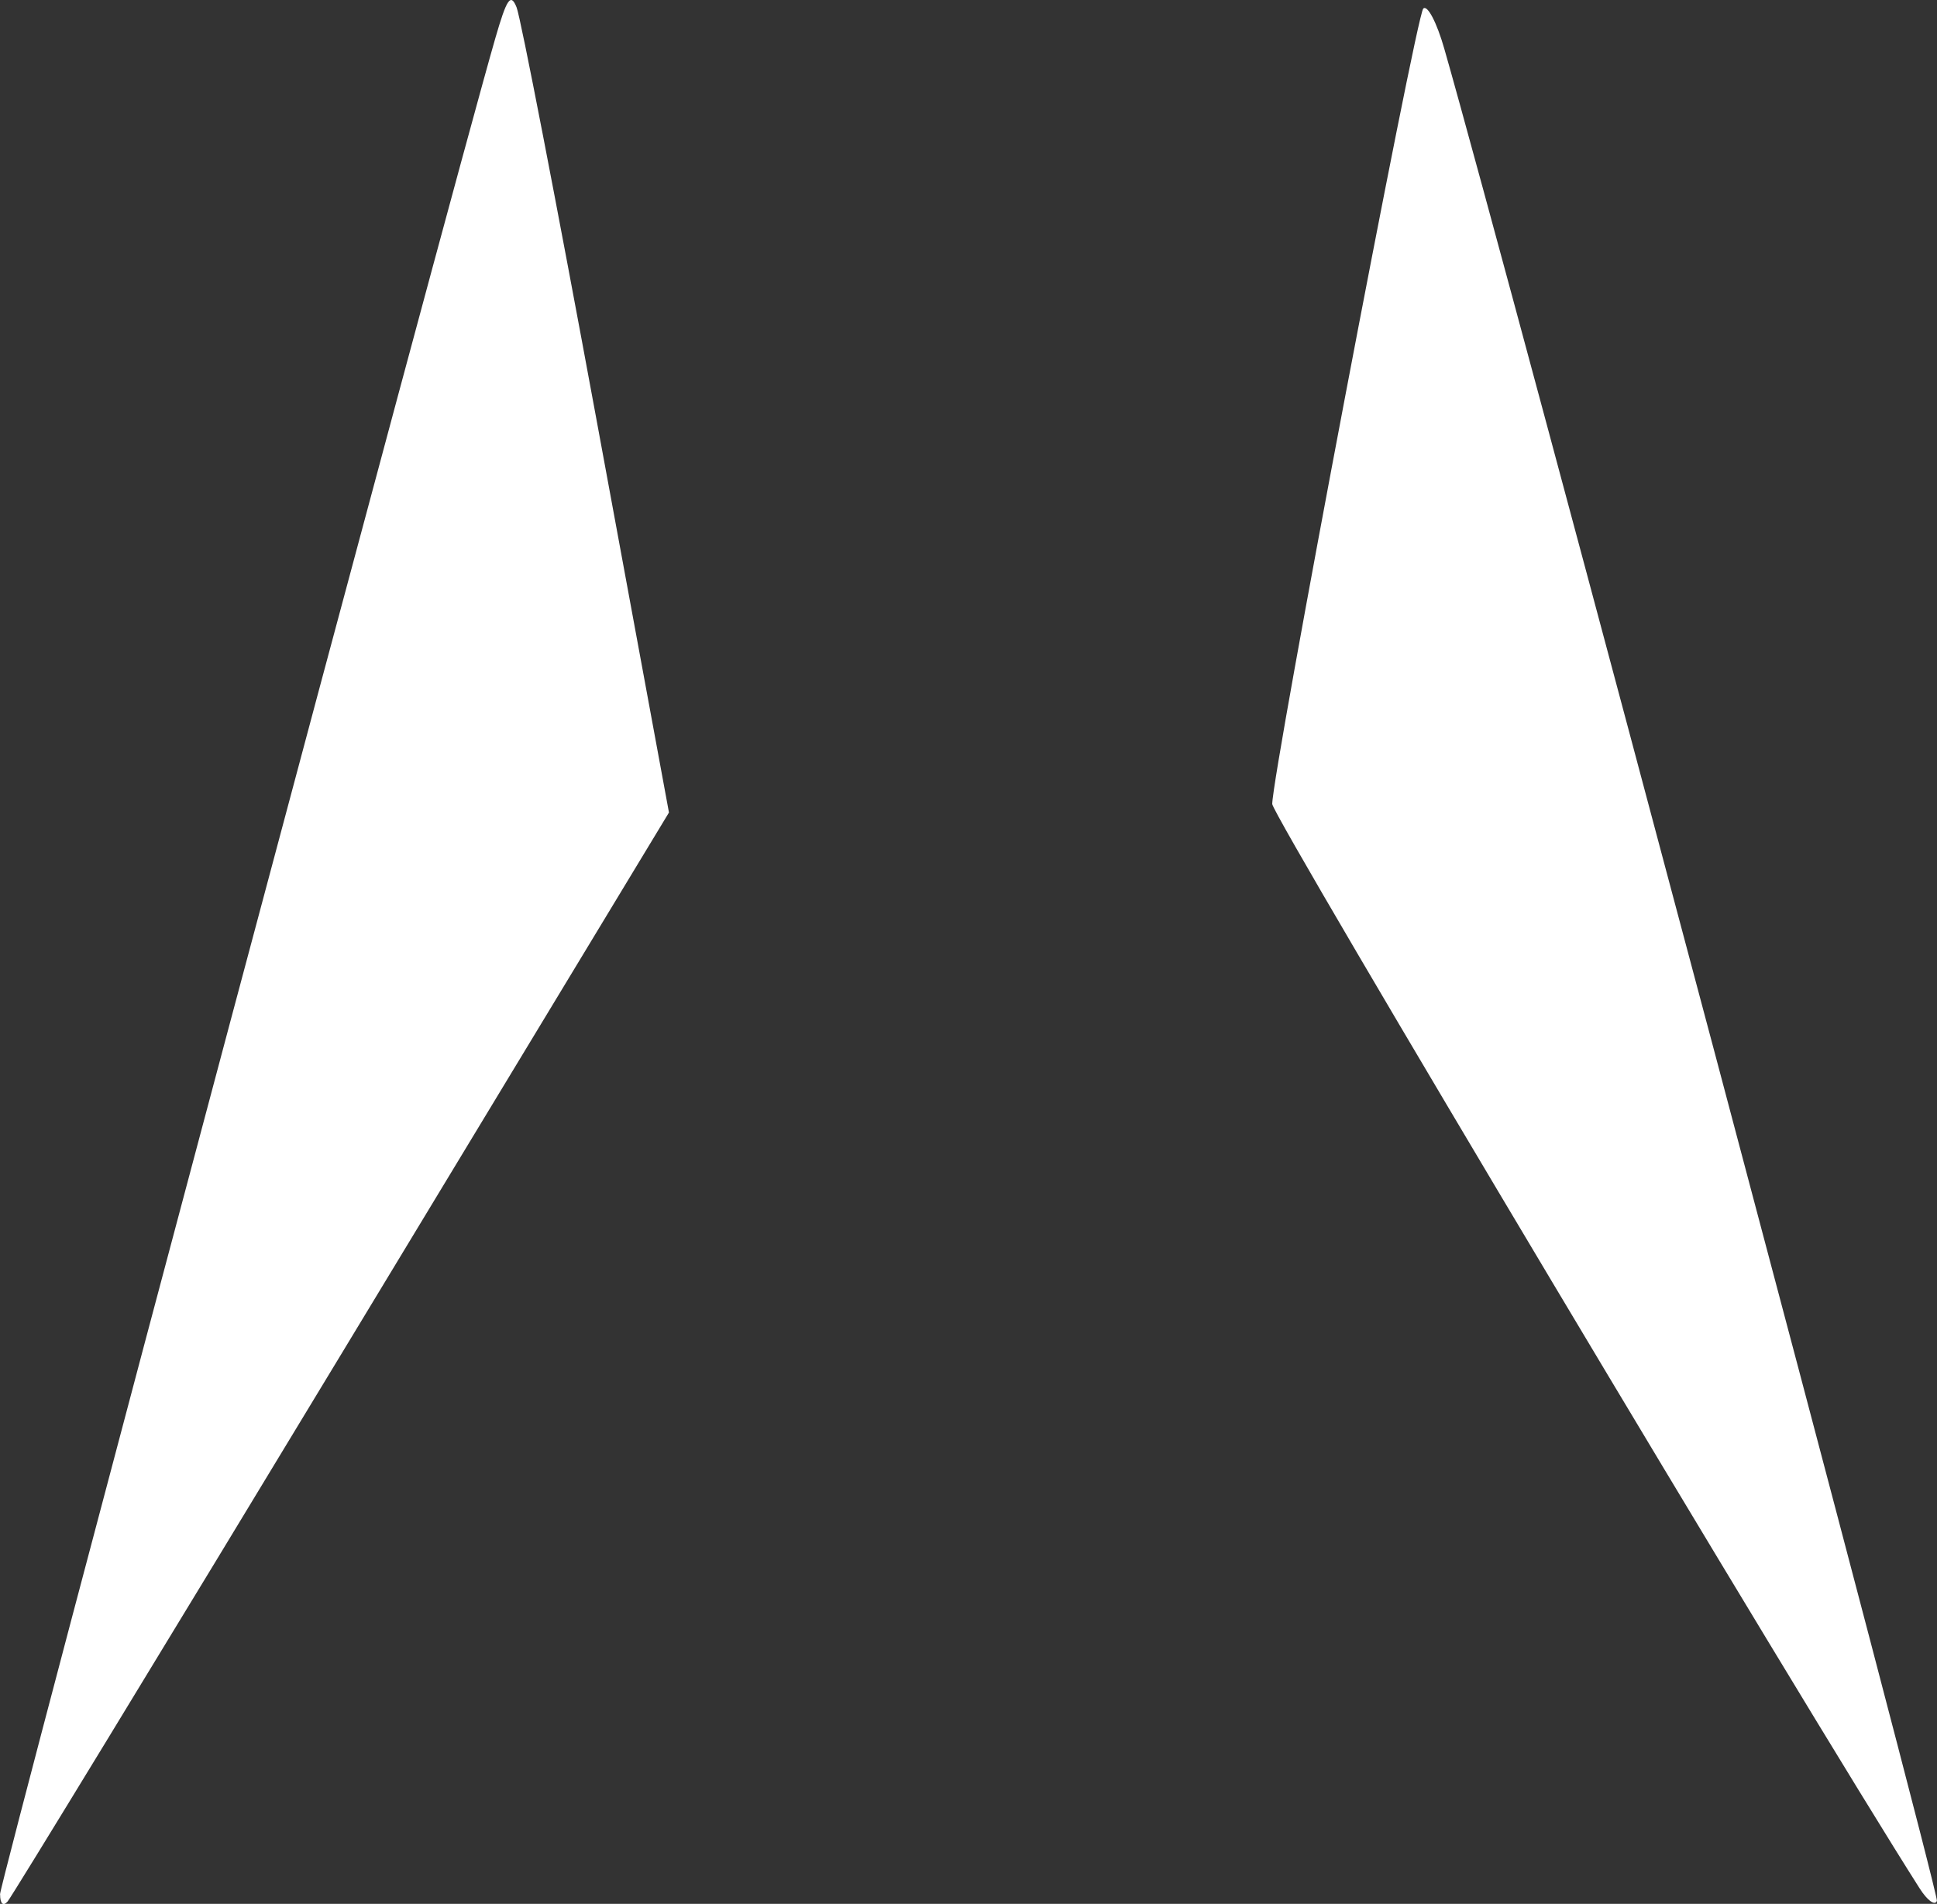 <?xml version="1.0" encoding="UTF-8" standalone="no"?>
<svg
   xmlns:dc="http://purl.org/dc/elements/1.1/"
   xmlns:cc="http://creativecommons.org/ns#"
   xmlns:rdf="http://www.w3.org/1999/02/22-rdf-syntax-ns#"
   xmlns:svg="http://www.w3.org/2000/svg"
   xmlns="http://www.w3.org/2000/svg"
   xmlns:sodipodi="http://sodipodi.sourceforge.net/DTD/sodipodi-0.dtd"
   xmlns:inkscape="http://www.inkscape.org/namespaces/inkscape"
   width="18.433mm"
   height="18.122mm"
   viewBox="0 0 18.433 18.122"
   version="1.1"
   id="svg8"
   inkscape:version="1.0.2-2 (e86c870879, 2021-01-15)"
   sodipodi:docname="logo.svg">
  <rect x="0" y="0" width="18.433" height="18.122" fill="#333333" stroke="none"/>
  <defs
     id="defs2" />
  <sodipodi:namedview
     id="base"
     pagecolor="#969696"
     bordercolor="#666666"
     borderopacity="1.0"
     inkscape:pageopacity="0"
     inkscape:pageshadow="2"
     inkscape:zoom="5.6"
     inkscape:cx="21.047401"
     inkscape:cy="57.723472"
     inkscape:document-units="mm"
     inkscape:current-layer="layer1"
     inkscape:document-rotation="0"
     showgrid="false"
     inkscape:pagecheckerboard="false"
     inkscape:window-width="1920"
     inkscape:window-height="1017"
     inkscape:window-x="-8"
     inkscape:window-y="-8"
     inkscape:window-maximized="1" />
  <g
     inkscape:label="Layer 1"
     inkscape:groupmode="layer"
     id="layer1"
     transform="translate(-52.883,-140.998)">
    <path
       style="fill:#000000;stroke-width:0.085"
       id="path26"
       d="" />
    <path
       style="fill:#000000;stroke-width:0.085"
       id="path24"
       d="" />
    <g
       id="g42">
      <path
         style="opacity:0;fill:#fefefe;stroke-width:0.085"
         d="m 50.08,169.711 v -11.261 h 71.628 71.628 v 11.261 11.261 h -71.628 -71.628 z"
         id="path48" />
      <path
         style="fill:#ffffff;stroke-width:0.085"
         d="m 52.883,159.03 c 0,-0.122 4.275,-16.149 4.713,-17.666 0.11,-0.381 0.147,-0.435 0.203,-0.296 0.038,0.093 0.379,1.856 0.759,3.917 l 0.691,3.747 -3.111,5.143 c -1.711,2.829 -3.144,5.179 -3.183,5.223 -0.042,0.048 -0.071,0.02 -0.071,-0.067 z m 18.268,-0.057 c -1.099,-1.726 -6.161,-10.207 -6.161,-10.322 0,-0.297 1.367,-7.499 1.437,-7.571 0.039,-0.04 0.129,0.132 0.2,0.381 0.589,2.054 4.712,17.559 4.688,17.63 -0.017,0.051 -0.091,-0.003 -0.164,-0.118 z"
         id="path44"
         sodipodi:nodetypes="ccccccccccscccc" />
    </g>
  </g>
</svg>
